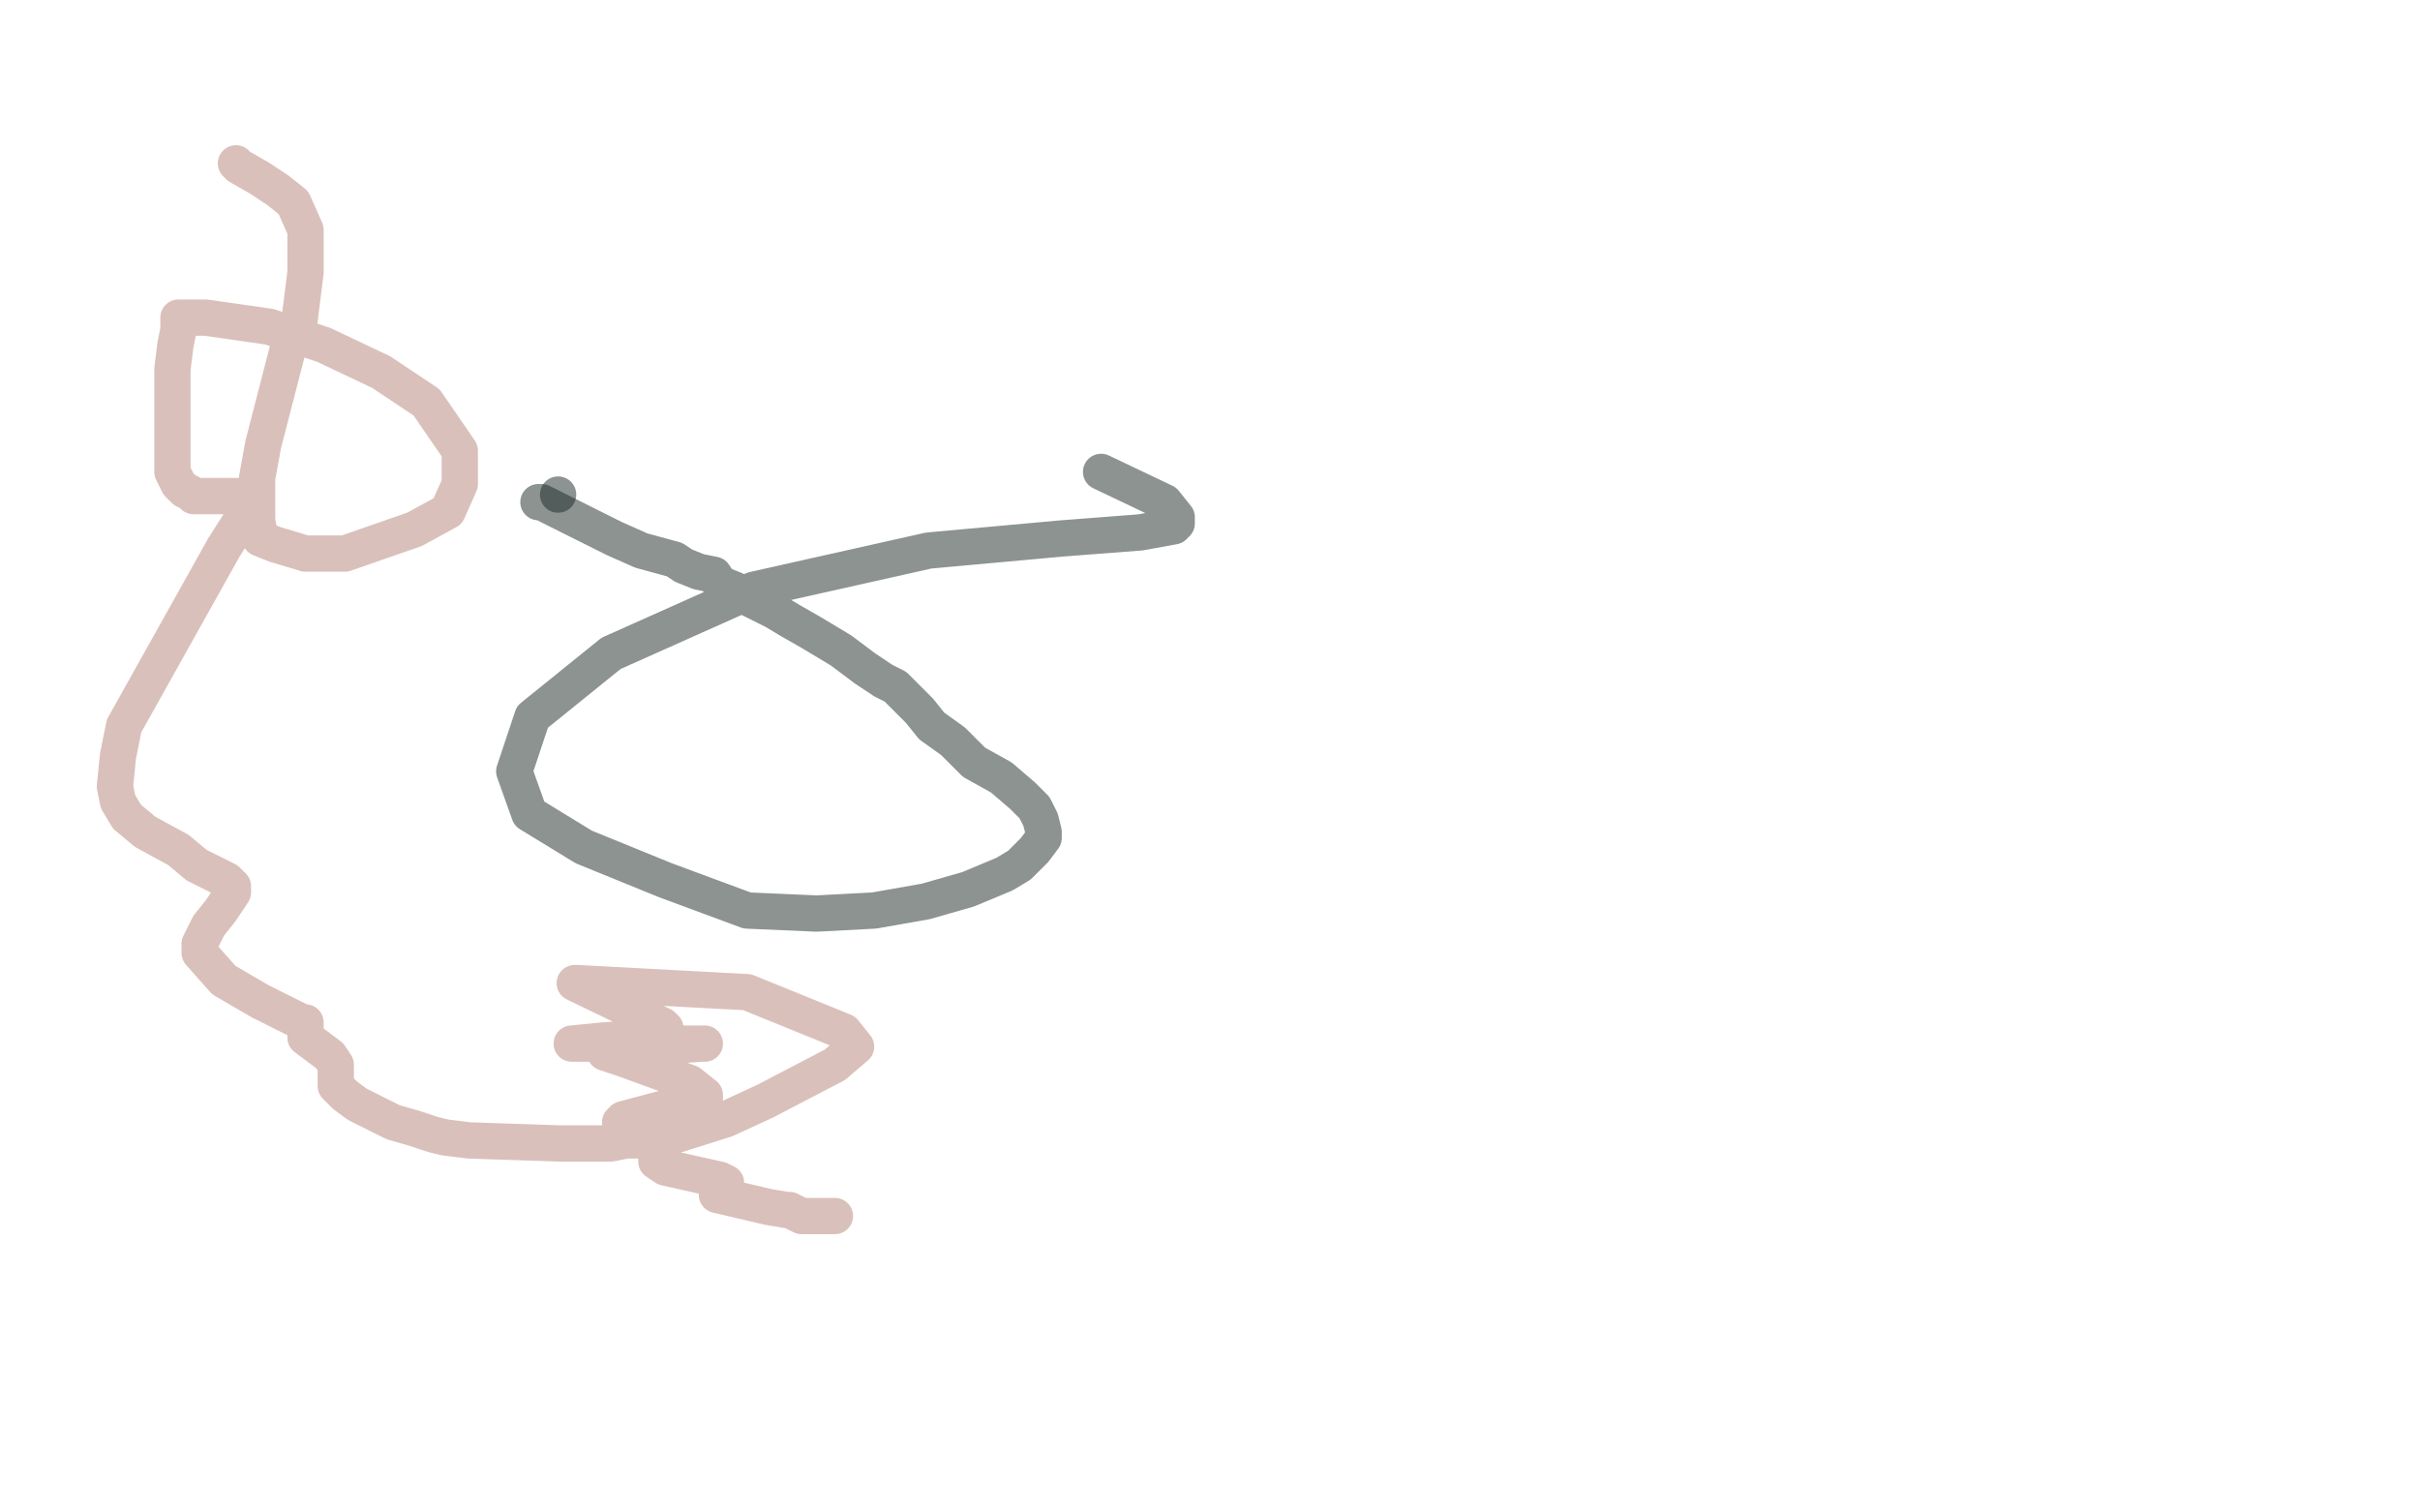 <?xml version="1.0" standalone="no"?>
<!DOCTYPE svg PUBLIC "-//W3C//DTD SVG 1.1//EN"
"http://www.w3.org/Graphics/SVG/1.1/DTD/svg11.dtd">

<svg width="800" height="500" version="1.1" xmlns="http://www.w3.org/2000/svg" xmlns:xlink="http://www.w3.org/1999/xlink" style="stroke-antialiasing: false"><desc>This SVG has been created on https://colorillo.com/</desc><rect x='0' y='0' width='800' height='500' style='fill: rgb(255,255,255); stroke-width:0' /><circle cx="184.5" cy="163.5" r="6" style="fill: #1a2828; stroke-antialiasing: false; stroke-antialias: 0; opacity: 0.5"/>
<polyline points="178,166 179,166 179,166 203,178 203,178 212,182 212,182 223,185 223,185 226,187 226,187 231,189 231,189 236,190 238,193 243,195 248,198 250,199 252,200 256,202 261,205 268,209 278,215 286,221 292,225 296,227 300,231 304,235 308,240 315,245 322,252 331,257 338,263 342,267 344,271 345,275 345,277 342,281 337,286 332,289 320,294 306,298 289,301 270,302 247,301 220,291 193,280 175,269 170,255 176,237 202,216 249,195 307,182 351,178 377,176 388,174 389,173 389,171 385,166 364,156" style="fill: none; stroke: #1a2824; stroke-width: 12; stroke-linejoin: round; stroke-linecap: round; stroke-antialiasing: false; stroke-antialias: 0; opacity: 0.5"/>
<polyline points="78,54 79,55 79,55 86,59 86,59 92,63 92,63 97,67 97,67 101,76 101,76 101,83 101,90 99,106 95,116 87,147 85,158 85,172 86,178 91,180 101,183 114,183 137,175 148,169 152,160 152,149 141,133 126,123 107,114 89,108 68,105 63,105 61,105 59,105 59,109 58,114 57,122 57,130 57,140 57,147 57,156 59,160 61,162 63,163 64,164 72,164 77,164 81,164 83,164 83,165 81,170 74,181 41,240 39,250 38,260 39,265 42,270 48,275 59,281 65,286 75,291 77,293 77,295 73,301 69,306 66,312 66,315 74,324 86,331 100,338 101,338 101,339 101,340 101,343 105,346 109,349 111,352 111,354 111,359 114,362 118,365 130,371 137,373 143,375 147,376 155,377 185,378 202,378 207,377 211,377 214,377 221,376 240,370 253,364 276,352 283,346 279,341 247,328 191,325 190,325 219,339 220,340 214,343 199,344 189,345 197,345 233,345 232,345 217,346 202,346 200,348 206,350 228,358 233,362 233,363 221,366 206,370 205,371 206,372 213,377 219,380 219,382 217,383 217,384 220,386 229,388 238,390 240,391 240,392 237,393 237,394 237,395 254,399 260,400 261,400 265,402 276,402" style="fill: none; stroke: #b78376; stroke-width: 12; stroke-linejoin: round; stroke-linecap: round; stroke-antialiasing: false; stroke-antialias: 0; opacity: 0.5"/>
</svg>
